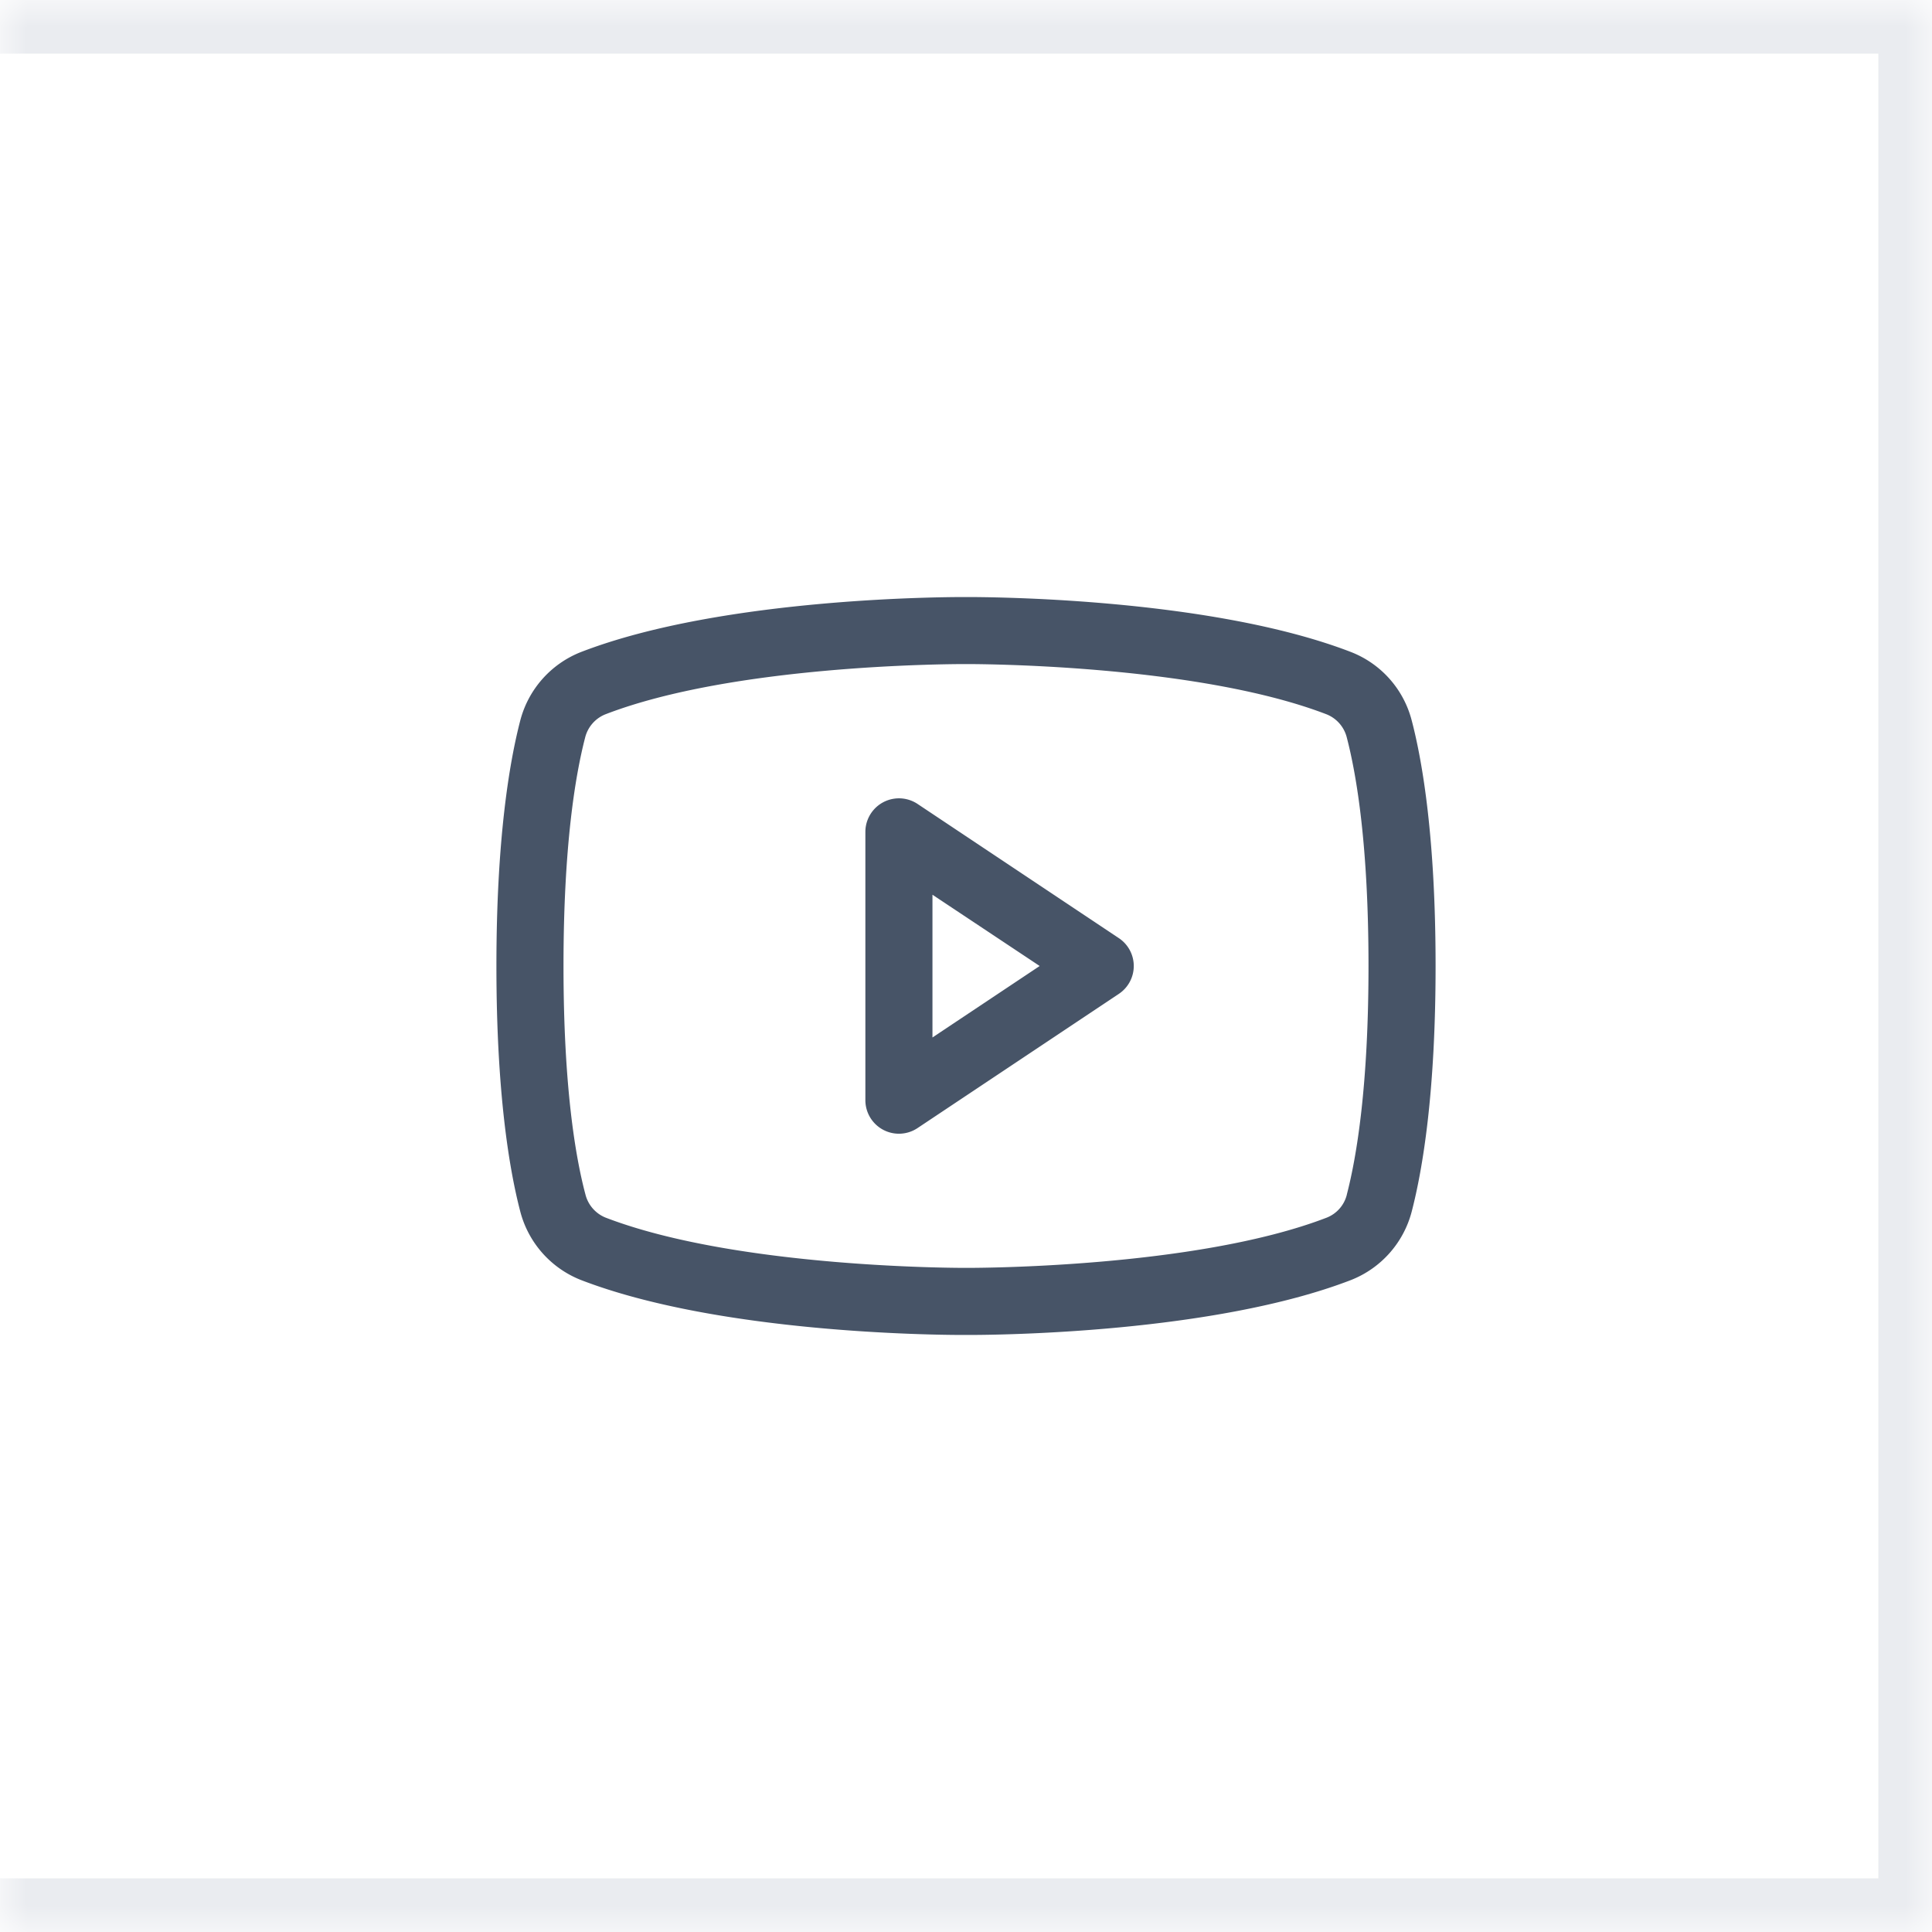 <svg xmlns="http://www.w3.org/2000/svg" width="36" height="36" fill="none"><mask id="a" fill="#fff"><path d="M0 0h36v36H0z"/></mask><path fill="#fff" d="M0 0h36v36H0z"/><path fill="#EAECF0" d="M36 0h1v-1h-1zm0 36v1h1v-1zM0 1h36v-2H0zm35-1v36h2V0zm1 35H0v2h36z" mask="url(#a)"/><path fill="#475467" d="m20.847 17.48-3.75-2.5a.626.626 0 0 0-.972.52v5a.625.625 0 0 0 .972.52l3.75-2.5a.624.624 0 0 0 0-1.04m-3.472 1.852v-2.66L19.373 18zm8.932-5.9a1.87 1.87 0 0 0-1.132-1.282c-2.678-1.034-6.94-1.025-7.175-1.025s-4.497-.01-7.175 1.025a1.88 1.88 0 0 0-1.132 1.281c-.202.78-.443 2.205-.443 4.569s.24 3.79.443 4.569a1.88 1.88 0 0 0 1.132 1.282c2.566.99 6.581 1.024 7.123 1.024h.104c.542 0 4.56-.034 7.123-1.024a1.88 1.88 0 0 0 1.132-1.282c.202-.781.443-2.205.443-4.569s-.24-3.79-.443-4.569m-1.21 8.827a.62.62 0 0 1-.373.43c-2.472.954-6.678.937-6.718.937H18c-.042 0-4.244.015-6.719-.938a.63.63 0 0 1-.372-.429c-.19-.713-.409-2.027-.409-4.259s.219-3.546.403-4.255a.63.63 0 0 1 .373-.432c2.384-.922 6.38-.938 6.707-.938h.02c.043 0 4.25-.014 6.72.938a.63.63 0 0 1 .372.428c.186.713.405 2.027.405 4.259s-.219 3.546-.403 4.256z"/></svg>